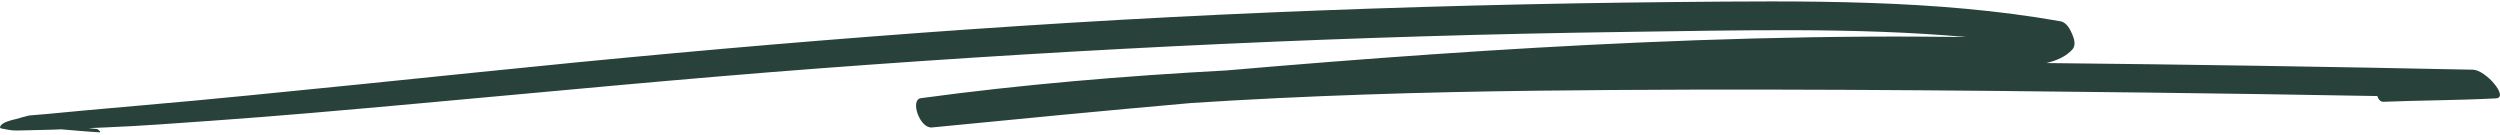 <svg width="371" height="20" viewBox="0 0 371 20" fill="none" xmlns="http://www.w3.org/2000/svg">
<path d="M366.968 10.344C345.875 9.903 324.775 9.571 303.675 9.357C305.246 8.987 306.616 8.364 307.538 7.345C308.109 6.715 307.804 5.754 307.525 5.098C307.298 4.553 306.766 3.332 305.766 3.157C287.172 -0.134 267.624 0.125 248.504 0.301C228.56 0.489 208.616 1.002 188.71 1.839C148.978 3.508 109.615 6.734 70.317 10.786C59.183 11.935 48.043 13.064 36.902 14.162C31.526 14.694 26.144 15.194 20.749 15.661C17.945 15.901 15.146 16.161 12.342 16.408C10.946 16.531 9.556 16.674 8.167 16.804C7.7 16.849 7.232 16.895 6.765 16.934C5.96 17.005 5.155 17.076 4.35 17.135C3.681 17.297 3.025 17.473 2.376 17.667C1.662 17.817 0.506 18.128 0.143 18.589C-0.039 18.823 -0.052 18.972 0.143 19.044C0.136 19.044 0.123 19.044 0.117 19.05C0.974 19.2 1.597 19.381 2.486 19.368C2.98 19.368 3.473 19.349 3.967 19.336L7.68 19.245L9.089 19.193C11.011 19.349 12.926 19.537 14.828 19.641C15.023 19.654 14.62 19.174 14.38 19.148C13.971 19.102 13.562 19.057 13.153 19.018C14.043 18.979 14.932 18.933 15.822 18.901C20.963 18.693 26.099 18.291 31.221 17.933C41.343 17.219 51.419 16.323 61.501 15.408C81.543 13.597 101.552 11.655 121.665 10.143C161.436 7.15 201.396 5.274 241.434 4.735C258.087 4.514 275.226 4.027 291.846 5.494C286.99 5.442 282.127 5.403 277.265 5.436C265.949 5.501 254.639 5.812 243.349 6.306C222.84 7.202 202.409 8.695 182.043 10.448C166.805 11.272 151.627 12.532 136.655 14.57C135.013 14.791 136.48 19.089 138.298 18.914C151.101 17.654 163.929 16.421 176.791 15.285C193.859 14.181 211.018 13.662 228.19 13.46C258.366 13.103 288.581 13.376 318.75 13.739C330.099 13.876 341.441 14.051 352.789 14.252C352.958 14.765 353.263 15.122 353.704 15.103C359.262 14.882 364.839 14.889 370.396 14.597C372.389 14.493 368.909 10.383 366.962 10.338" fill="#29413B"/>
</svg>
